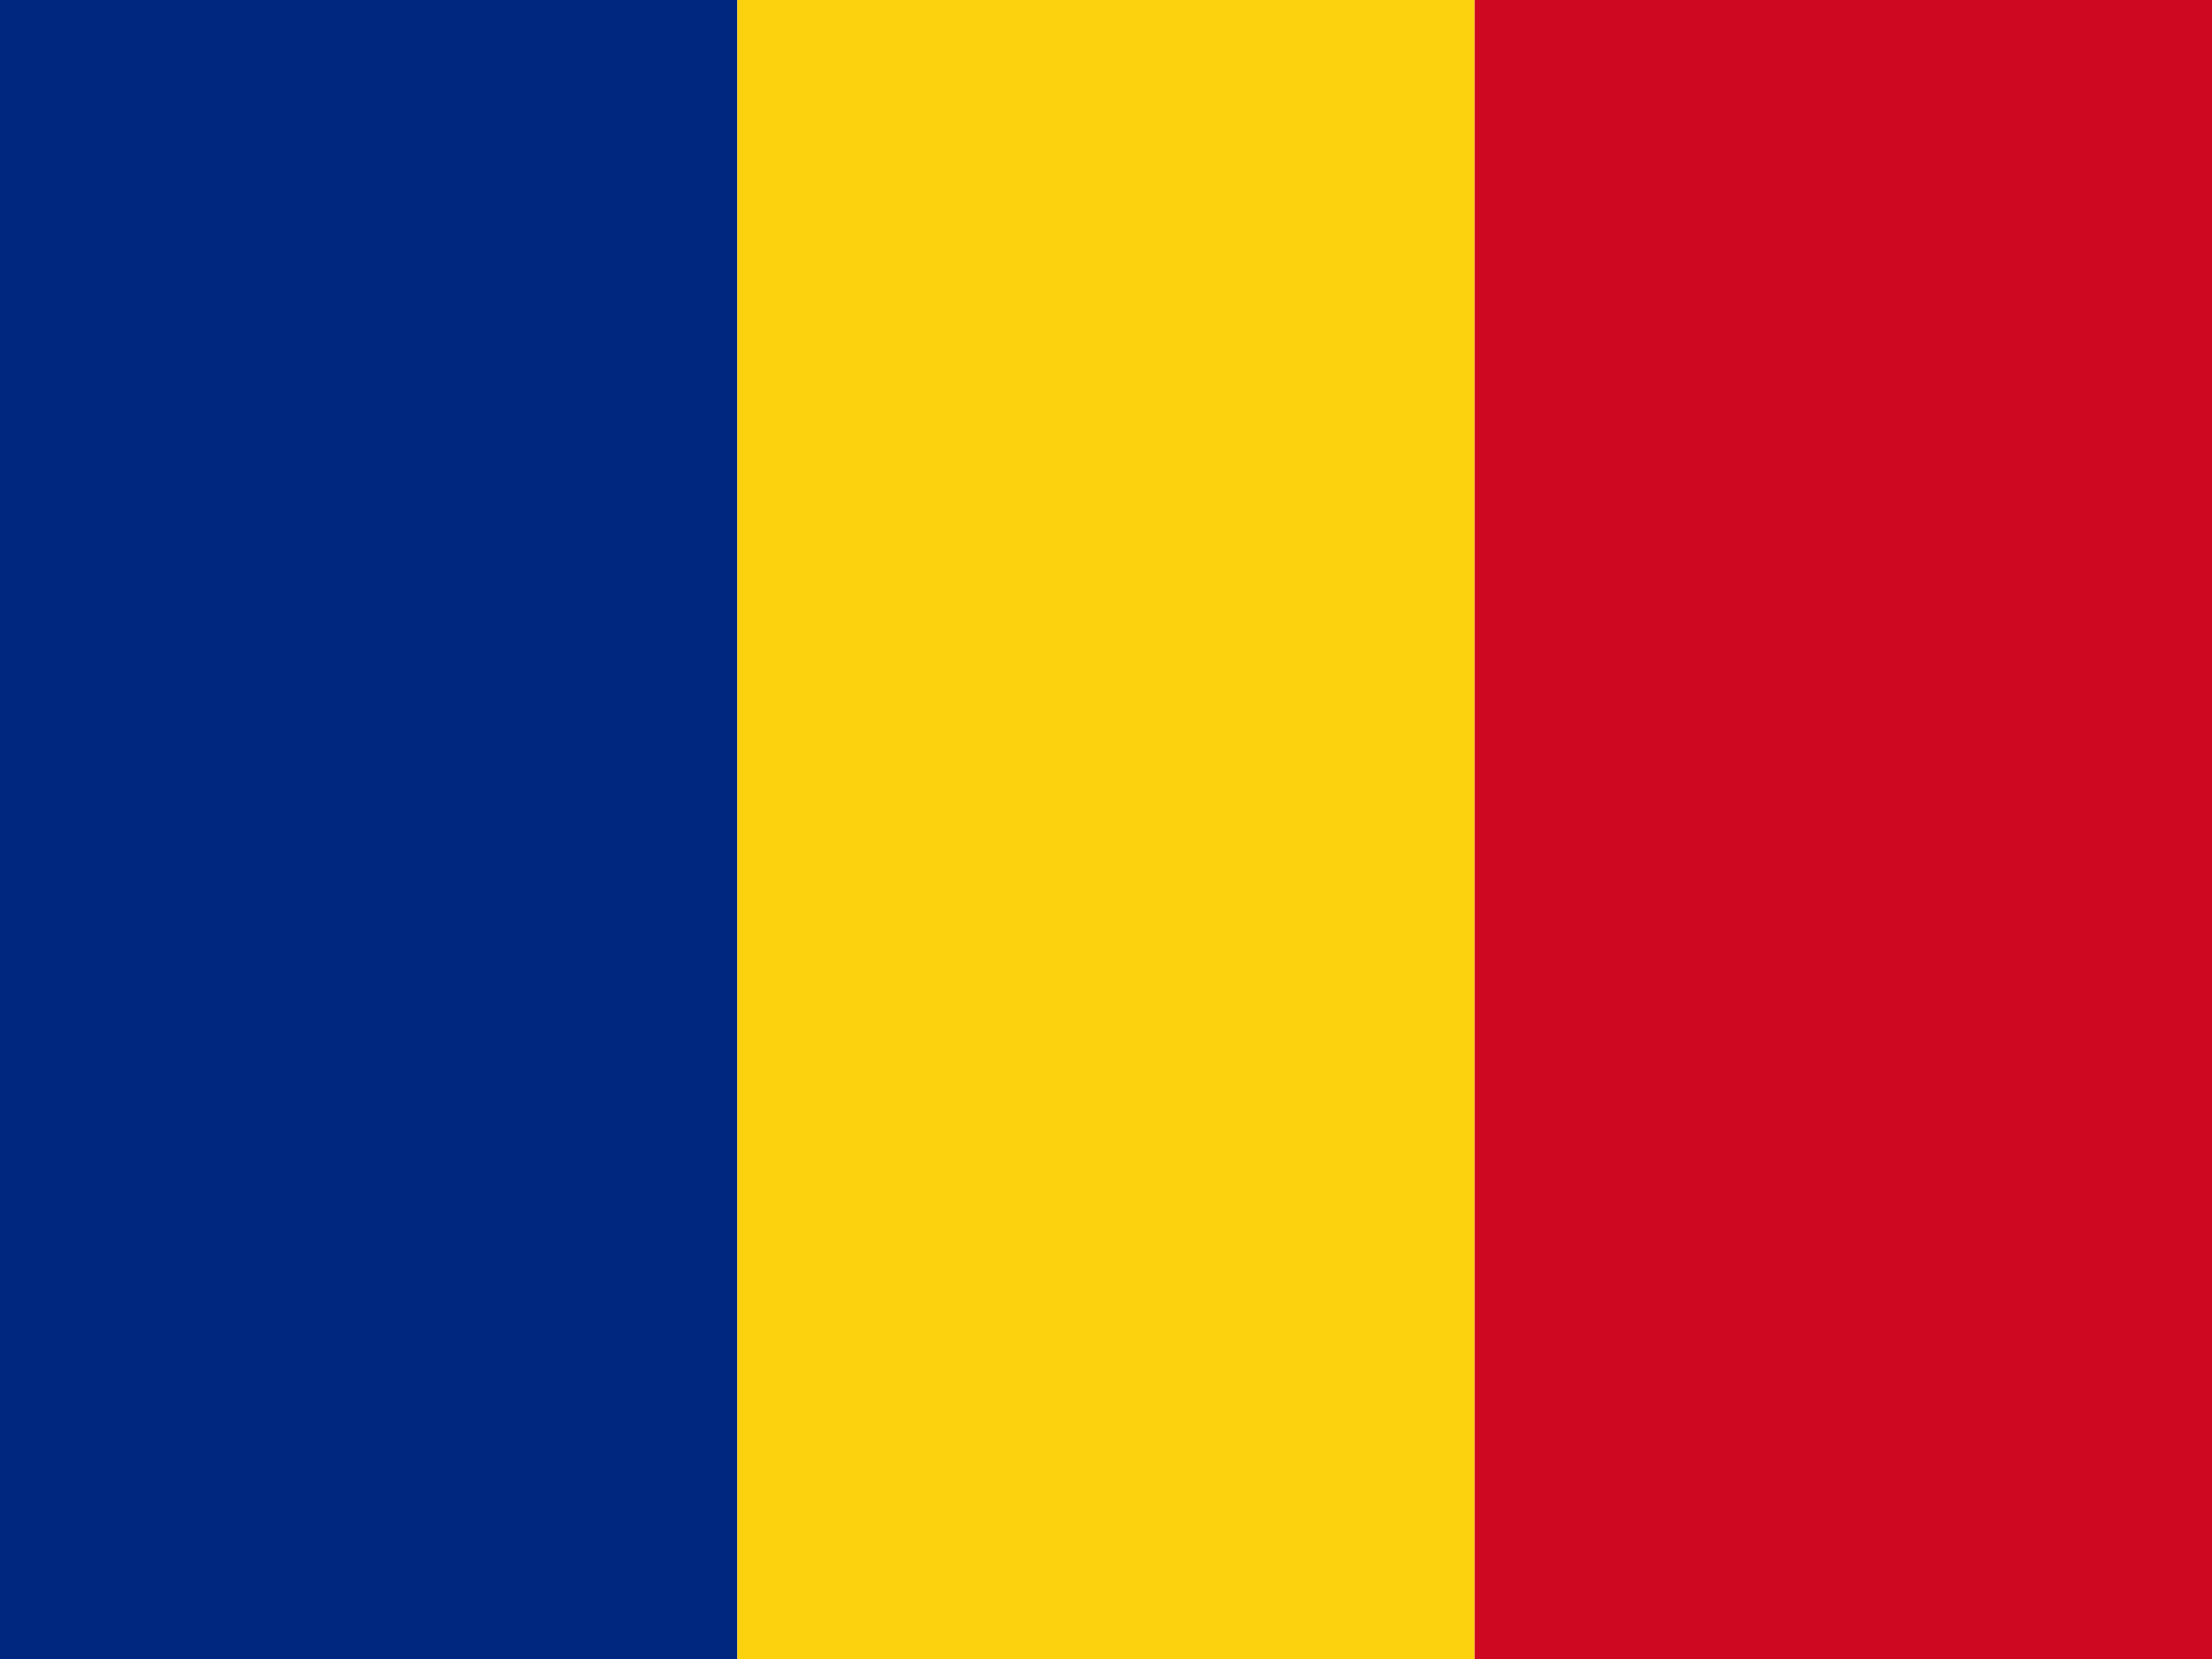 <?xml version="1.0" encoding="UTF-8"?>
<svg xmlns="http://www.w3.org/2000/svg" viewBox="0 0 24 18">
	<rect width="8" height="18" fill="#002780"/>
	<rect x="8" width="8" height="18" fill="#fcd20e"/>
	<rect x="16" width="8" height="18" fill="#cf0821"/>
</svg>